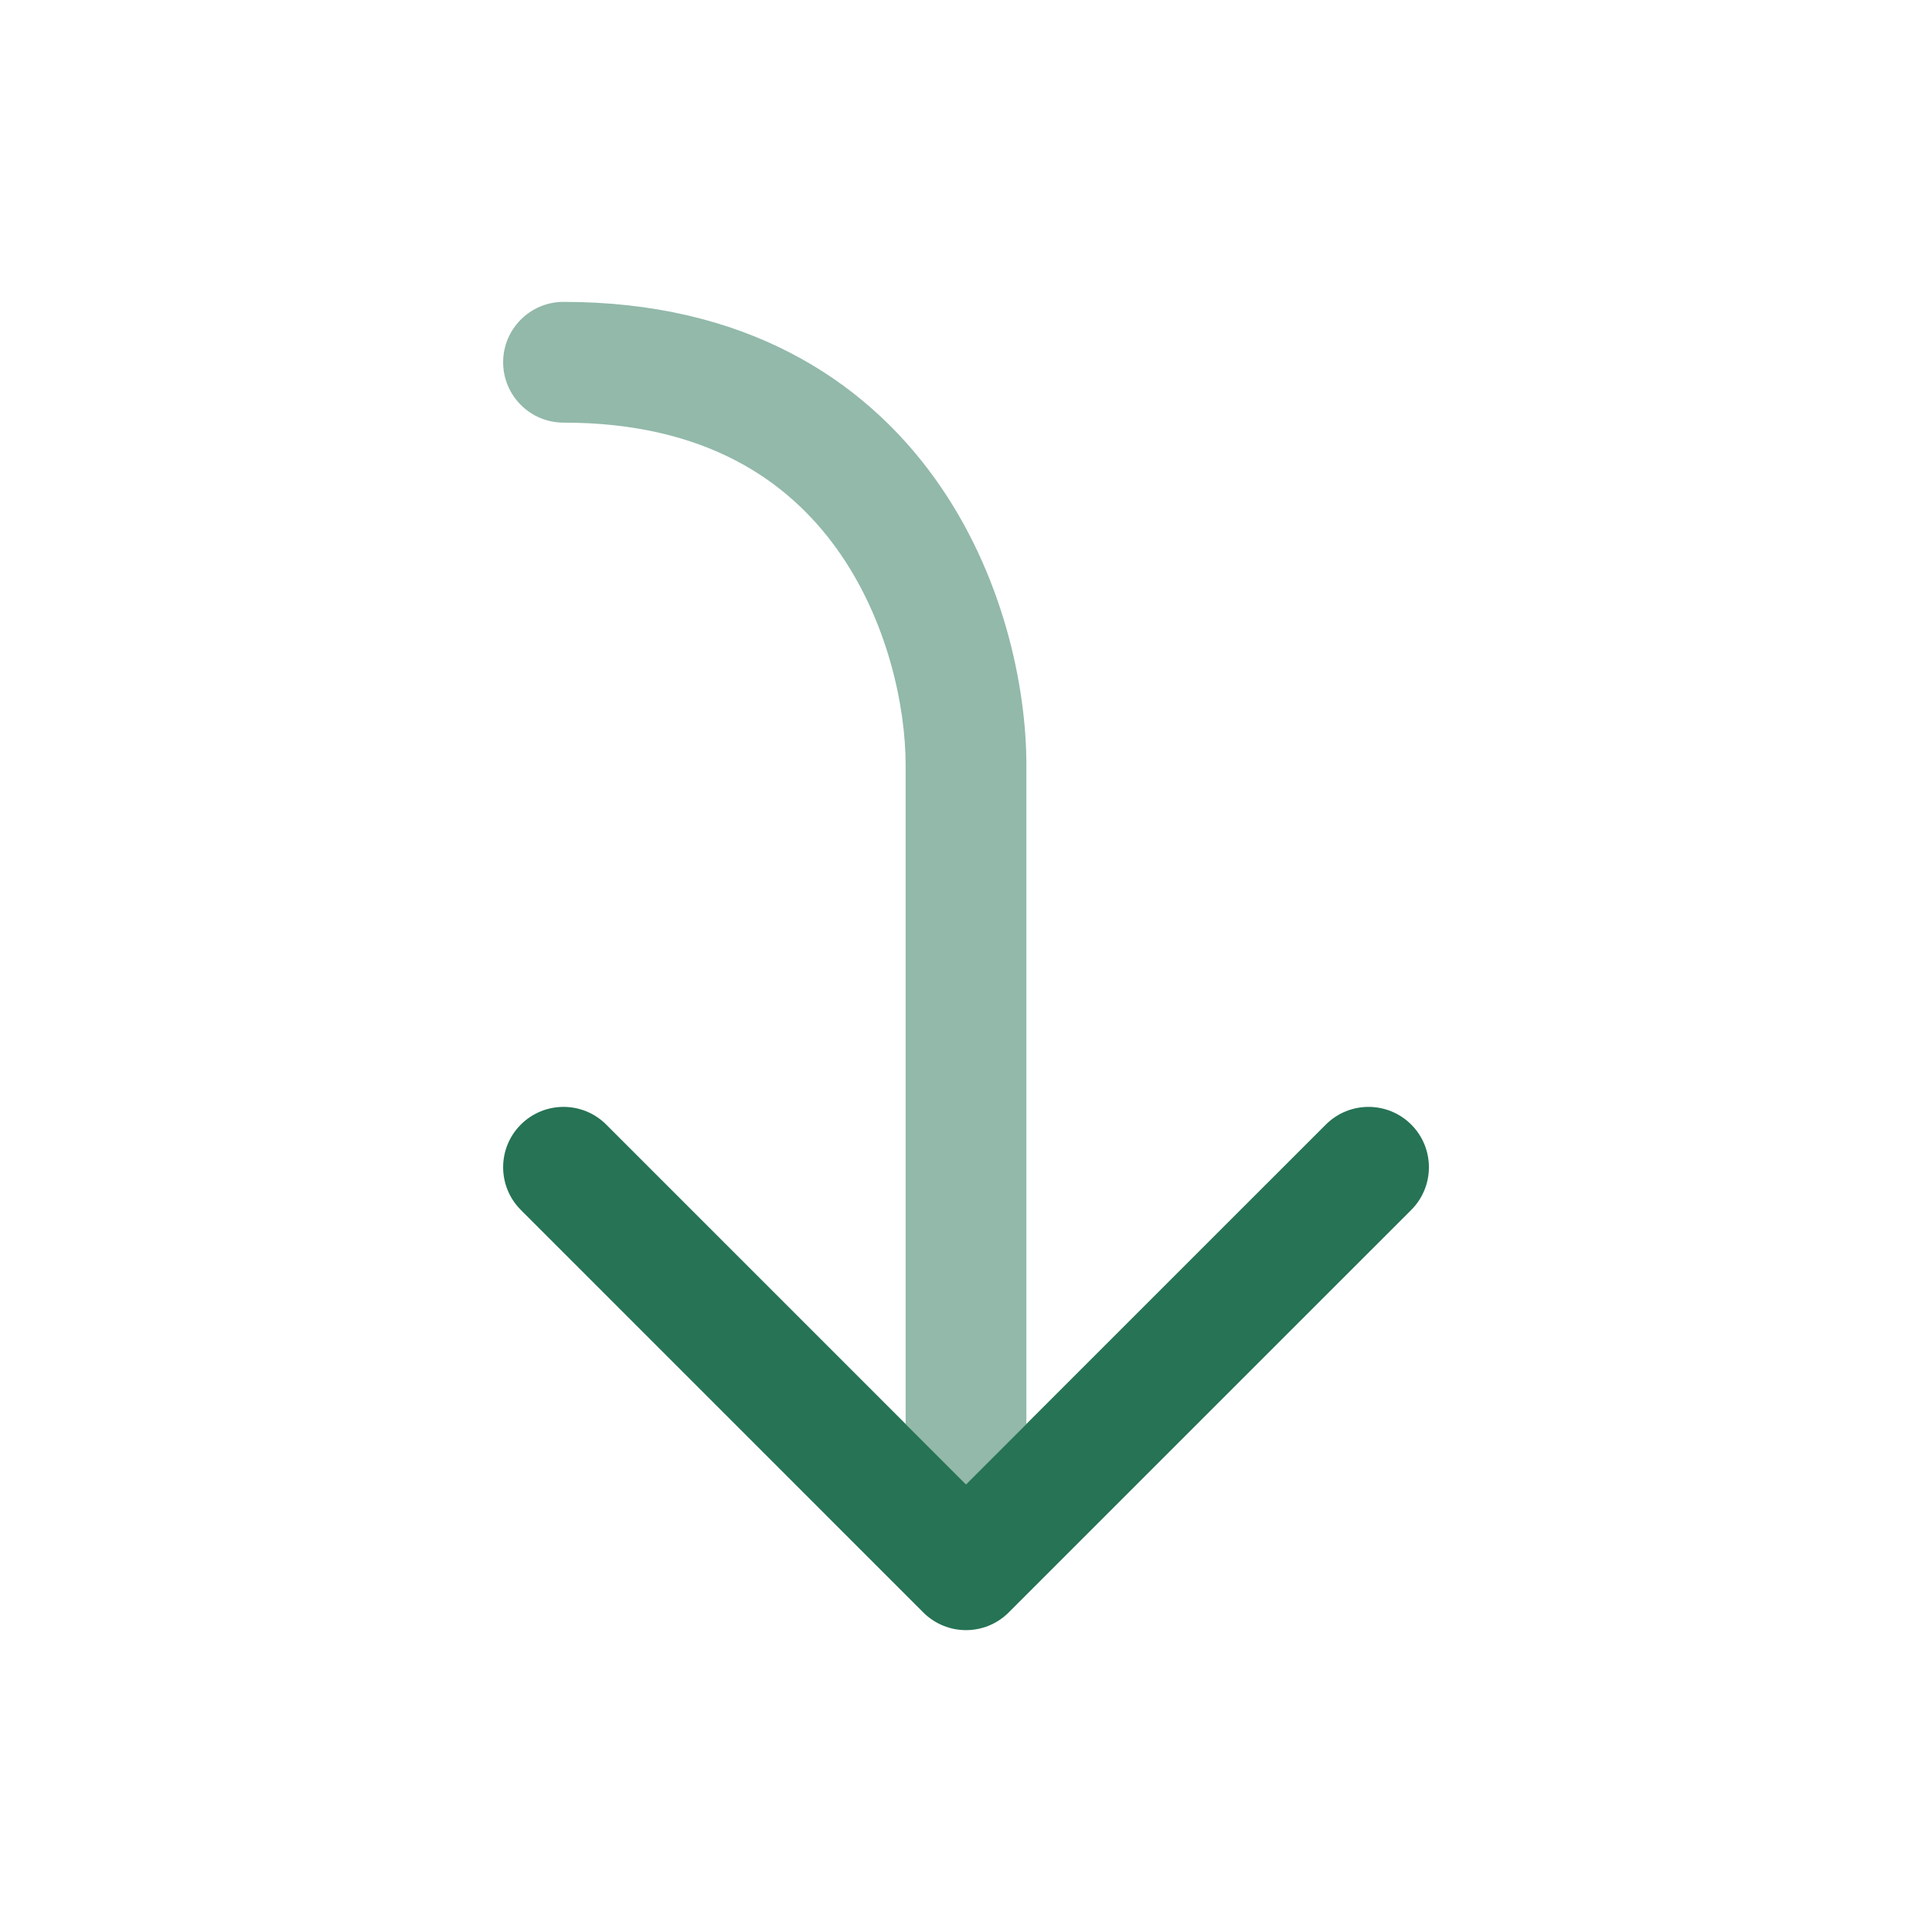 <svg width="40" height="40" viewBox="0 0 40 40" fill="none" xmlns="http://www.w3.org/2000/svg">
<path fill-rule="evenodd" clip-rule="evenodd" d="M29.218 23.283C29.706 23.771 29.706 24.562 29.218 25.051L20.884 33.384C20.396 33.872 19.605 33.872 19.116 33.384L10.783 25.05C10.295 24.562 10.295 23.771 10.783 23.283C11.271 22.795 12.063 22.795 12.551 23.283L20 30.732L27.45 23.283C27.938 22.795 28.729 22.795 29.218 23.283Z" fill="#267355"/>
<g opacity="0.5">
<path d="M21.25 15.833C21.25 14.244 20.784 11.889 19.348 9.895C17.866 7.837 15.408 6.25 11.667 6.25C10.977 6.25 10.417 6.81 10.417 7.5C10.417 8.19 10.977 8.75 11.667 8.75C14.593 8.75 16.301 9.941 17.319 11.355C18.383 12.833 18.75 14.645 18.75 15.833L18.75 29.482L20 30.732L21.25 29.482V15.833Z" fill="#267355"/>
<path d="M20.33 33.706C20.072 33.776 19.797 33.762 19.547 33.665C19.687 33.72 19.84 33.75 20 33.75C20.114 33.75 20.225 33.735 20.33 33.706Z" fill="#267355"/>
</g>
</svg>

